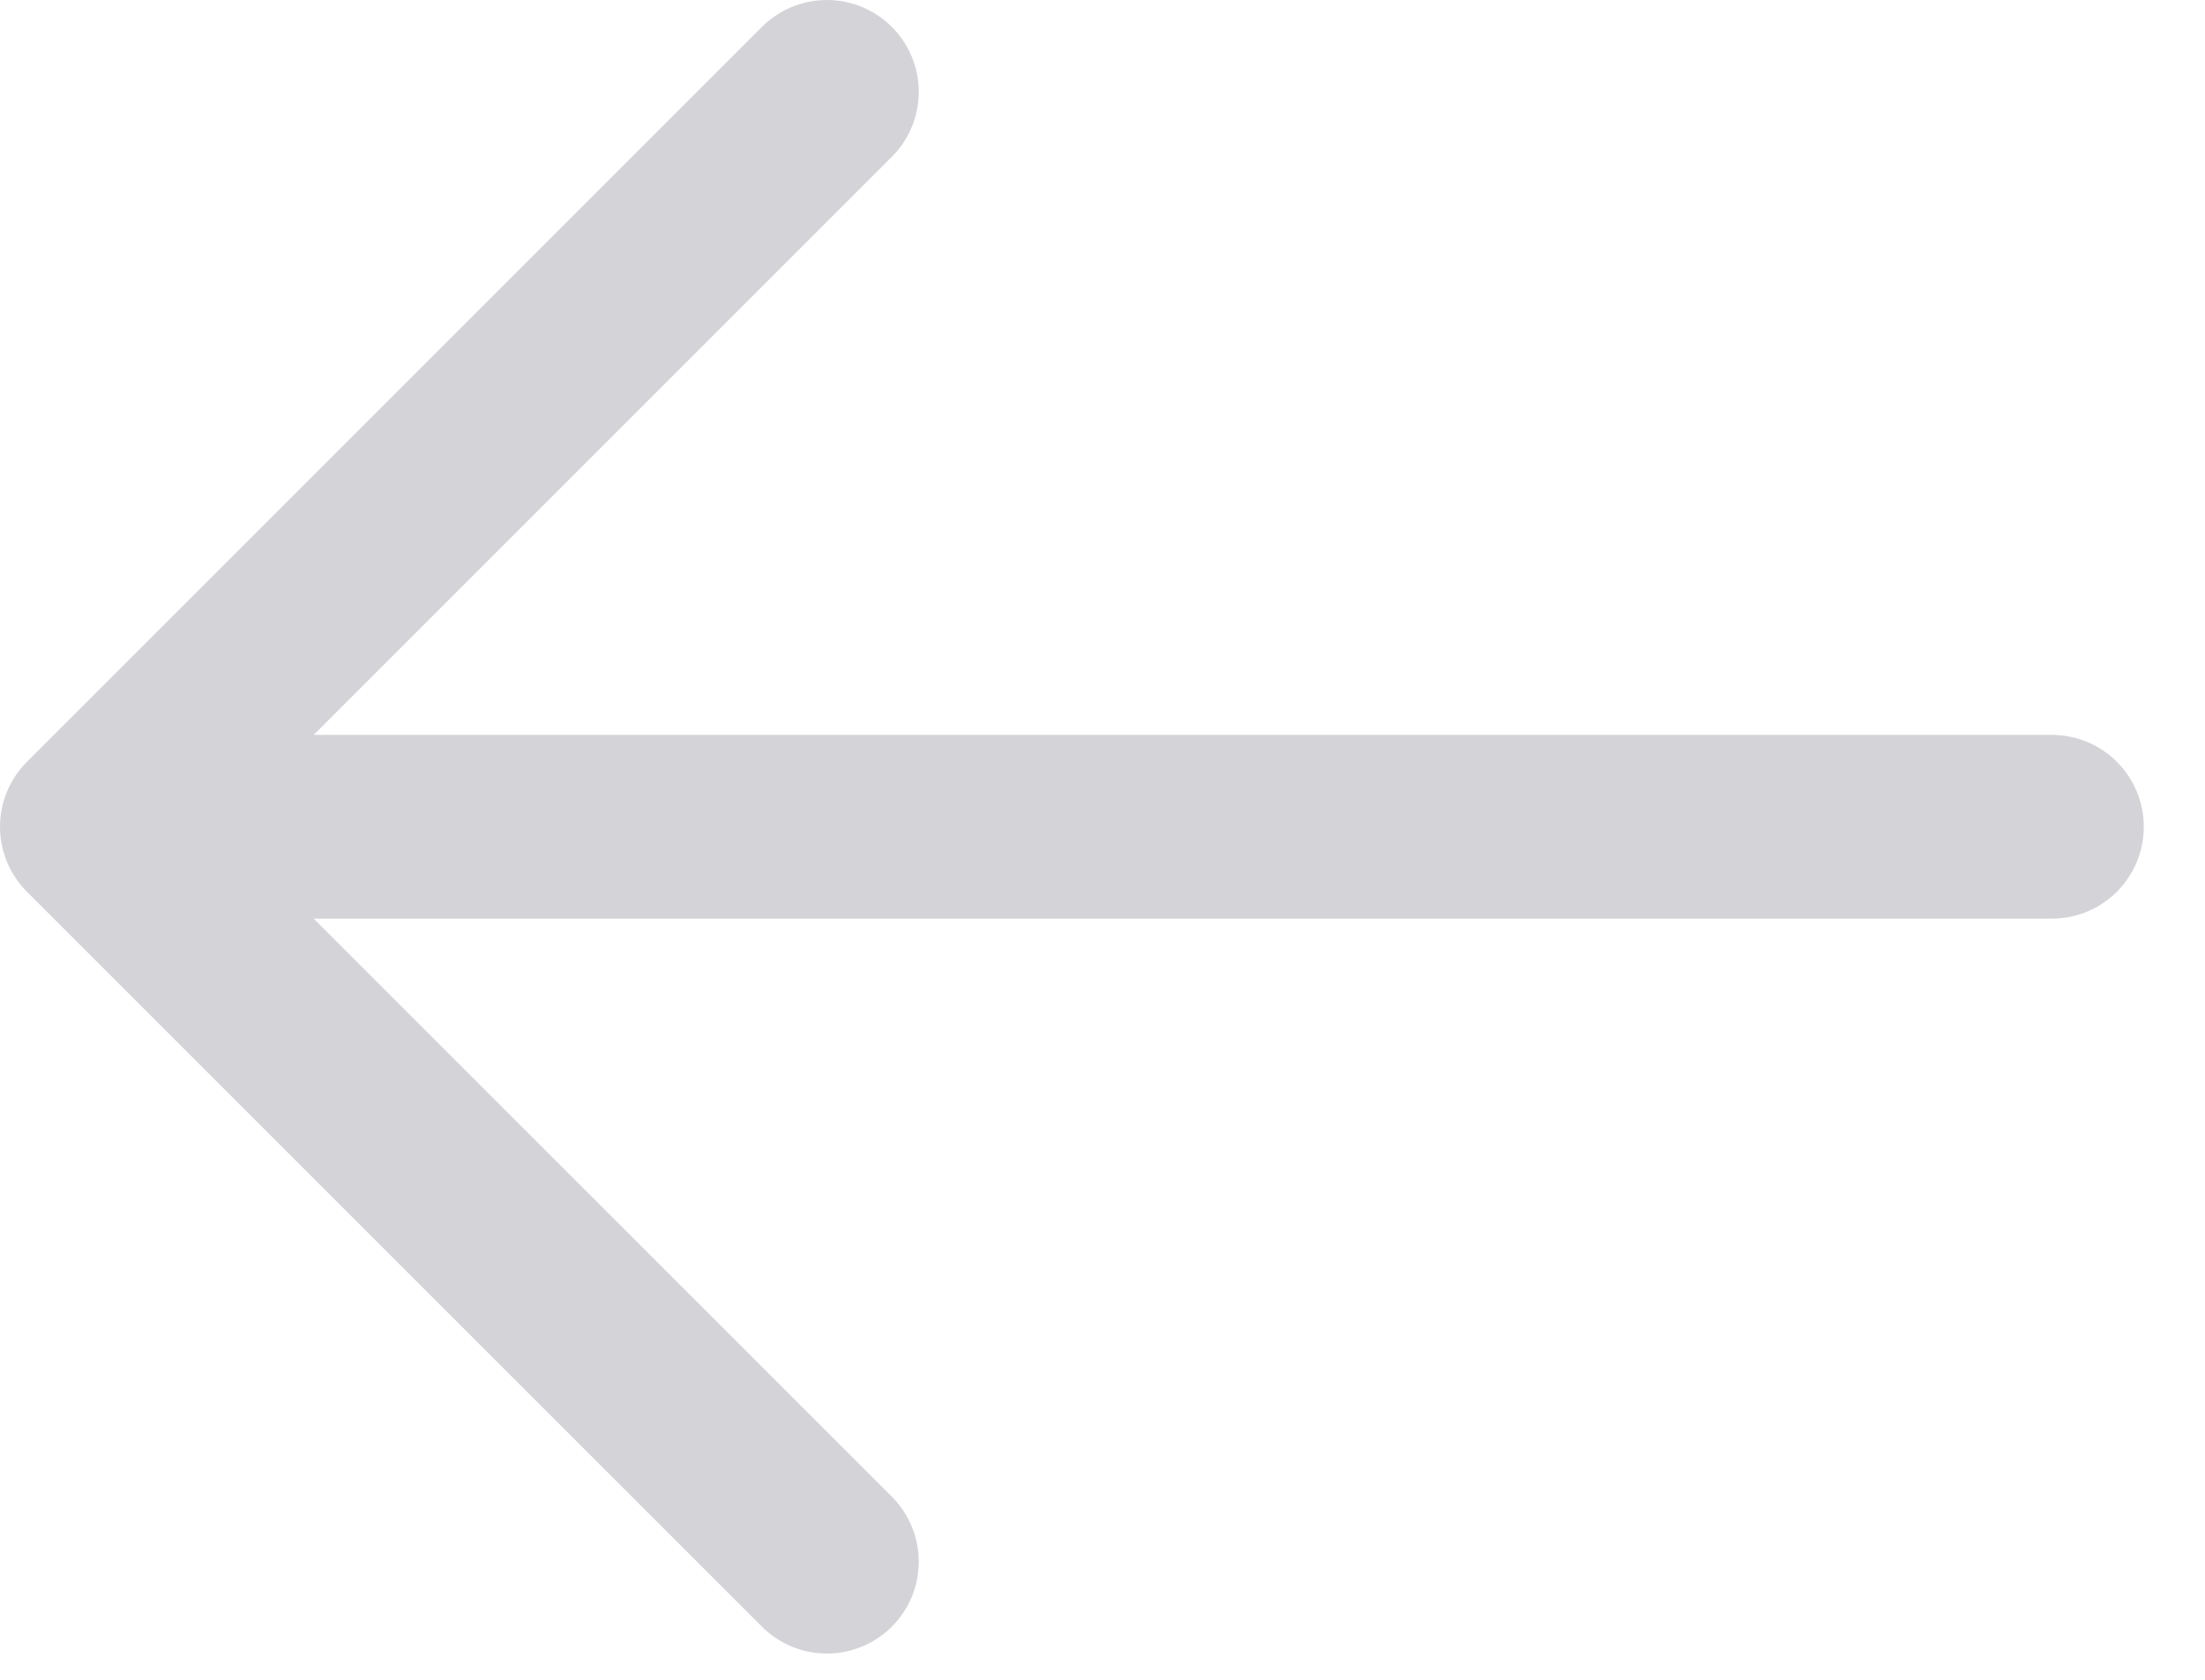 <svg width="21" height="16" viewBox="0 0 21 16" fill="none" xmlns="http://www.w3.org/2000/svg">
<path d="M19.542 7.875H0.875M0.875 7.875L7.875 14.875M0.875 7.875L7.875 0.875" stroke="#D4D4D8" stroke-width="1.75" stroke-linecap="round" stroke-linejoin="round"/>
</svg>
